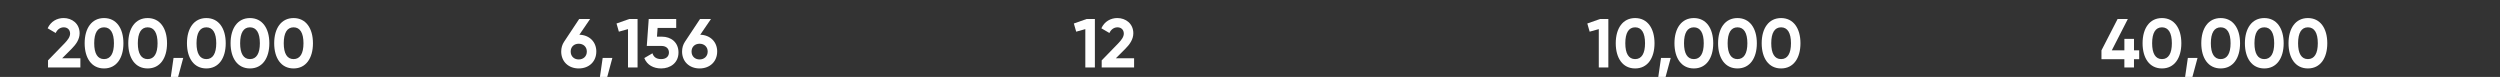 <?xml version="1.0" encoding="UTF-8"?><svg id="_图层_1" xmlns="http://www.w3.org/2000/svg" viewBox="0 0 1300 40"><rect x="0" y="0" width="1300" height="40" fill="#333333" stroke="none"/><defs><style>.cls-1{fill:#fff;}</style></defs><g><path class="cls-1" d="M1112.37,30.8h-2.7v4.28h-5v-4.28h-11.91v-4.61l8.39-16.31h5.33l-8.35,16.31h6.55v-5.98h5v5.98h2.7v4.61Z"/><path class="cls-1" d="M1114.14,22.49c0-7.77,3.67-13.1,10.08-13.1s10.08,5.33,10.08,13.1-3.64,13.1-10.08,13.1-10.08-5.33-10.08-13.1Zm15.23,0c0-5.33-1.76-8.28-5.15-8.28s-5.11,2.95-5.11,8.28,1.73,8.24,5.11,8.24,5.15-2.92,5.15-8.24Z"/><path class="cls-1" d="M1140.02,40.13h-3.78l1.44-10.01h5.04l-2.7,10.01Z"/><path class="cls-1" d="M1144.67,22.49c0-7.77,3.67-13.1,10.08-13.1s10.08,5.33,10.08,13.1-3.64,13.1-10.08,13.1-10.08-5.33-10.08-13.1Zm15.23,0c0-5.33-1.76-8.28-5.15-8.28s-5.11,2.95-5.11,8.28,1.73,8.24,5.11,8.24,5.15-2.92,5.15-8.24Z"/><path class="cls-1" d="M1167.35,22.49c0-7.77,3.67-13.1,10.08-13.1s10.08,5.33,10.08,13.1-3.64,13.1-10.08,13.1-10.08-5.33-10.08-13.1Zm15.23,0c0-5.33-1.76-8.28-5.15-8.28s-5.11,2.95-5.11,8.28,1.73,8.24,5.11,8.24,5.15-2.92,5.15-8.24Z"/><path class="cls-1" d="M1190.03,22.49c0-7.77,3.67-13.1,10.08-13.1s10.08,5.33,10.08,13.1-3.64,13.1-10.08,13.1-10.08-5.33-10.08-13.1Zm15.23,0c0-5.33-1.76-8.28-5.15-8.28s-5.11,2.95-5.11,8.28,1.73,8.24,5.11,8.24,5.15-2.92,5.15-8.24Z"/></g><g><path class="cls-1" d="M836.34,9.89v25.2h-4.97V15.14l-4.75,1.33-1.22-4.25,6.62-2.34h4.32Z"/><path class="cls-1" d="M840.19,22.49c0-7.77,3.67-13.1,10.08-13.1s10.08,5.33,10.08,13.1-3.64,13.1-10.08,13.1-10.08-5.33-10.08-13.1Zm15.23,0c0-5.33-1.76-8.28-5.15-8.28s-5.11,2.95-5.11,8.28,1.73,8.24,5.11,8.24,5.15-2.92,5.15-8.24Z"/><path class="cls-1" d="M866.07,40.13h-3.78l1.44-10.01h5.04l-2.7,10.01Z"/><path class="cls-1" d="M870.72,22.49c0-7.77,3.67-13.1,10.08-13.1s10.08,5.33,10.08,13.1-3.64,13.1-10.08,13.1-10.08-5.33-10.08-13.1Zm15.23,0c0-5.33-1.76-8.28-5.15-8.28s-5.11,2.95-5.11,8.28,1.73,8.24,5.11,8.24,5.15-2.92,5.15-8.24Z"/><path class="cls-1" d="M893.4,22.49c0-7.77,3.67-13.1,10.08-13.1s10.08,5.33,10.08,13.1-3.64,13.1-10.08,13.1-10.08-5.33-10.08-13.1Zm15.23,0c0-5.33-1.76-8.28-5.15-8.28s-5.11,2.95-5.11,8.28,1.73,8.24,5.11,8.24,5.15-2.92,5.15-8.24Z"/><path class="cls-1" d="M916.08,22.49c0-7.77,3.67-13.1,10.08-13.1s10.08,5.33,10.08,13.1-3.64,13.1-10.08,13.1-10.08-5.33-10.08-13.1Zm15.23,0c0-5.33-1.76-8.28-5.15-8.28s-5.11,2.95-5.11,8.28,1.73,8.24,5.11,8.24,5.15-2.92,5.15-8.24Z"/></g><g><path class="cls-1" d="M569.34,9.89v25.2h-4.97V15.14l-4.75,1.33-1.22-4.25,6.62-2.34h4.32Z"/><path class="cls-1" d="M572.9,31.38l8.6-8.85c1.62-1.69,2.88-3.35,2.88-5.04,0-2.02-1.37-3.28-3.28-3.28s-3.38,1.15-4.21,2.95l-4.18-2.45c1.62-3.6,4.9-5.33,8.31-5.33,4.32,0,8.31,2.88,8.31,7.92,0,3.06-1.76,5.69-4.14,8.06l-4.93,4.93h9.47v4.79h-16.85v-3.71Z"/></g><g><path class="cls-1" d="M310.08,26.81c0,5.15-3.74,8.78-9.14,8.78s-9.11-3.64-9.11-8.78c0-1.94,.54-3.67,1.48-5.08l7.85-11.84h5.69l-5.58,8.17c5.22,.14,8.82,3.71,8.82,8.75Zm-4.93,0c0-2.52-1.87-4.07-4.21-4.07s-4.18,1.51-4.18,4.07,1.84,4.1,4.18,4.1,4.21-1.55,4.21-4.1Z"/><path class="cls-1" d="M315.73,40.13h-3.78l1.44-10.01h5.04l-2.7,10.01Z"/><path class="cls-1" d="M331.53,9.89v25.2h-4.97V15.14l-4.75,1.33-1.22-4.25,6.62-2.34h4.32Z"/><path class="cls-1" d="M352.81,27.31c0,5.4-4.25,8.28-9,8.28-3.92,0-7.34-1.73-8.78-5.4l4.25-2.48c.61,1.94,2.02,3.02,4.54,3.02s4.03-1.37,4.03-3.42-1.44-3.42-3.89-3.42h-7.63l1.01-14h14.29v4.64h-9.68l-.32,4.54h2.59c4.61,0,8.6,2.84,8.6,8.24Z"/><path class="cls-1" d="M372.93,26.81c0,5.15-3.74,8.78-9.14,8.78s-9.11-3.64-9.11-8.78c0-1.94,.54-3.67,1.48-5.08l7.85-11.84h5.69l-5.58,8.17c5.22,.14,8.82,3.71,8.82,8.75Zm-4.93,0c0-2.52-1.87-4.07-4.21-4.07s-4.18,1.51-4.18,4.07,1.84,4.1,4.18,4.1,4.21-1.55,4.21-4.1Z"/></g><g><path class="cls-1" d="M24.97,31.38l8.6-8.85c1.62-1.69,2.88-3.35,2.88-5.04,0-2.02-1.37-3.28-3.28-3.28s-3.38,1.15-4.21,2.95l-4.18-2.45c1.62-3.6,4.9-5.33,8.31-5.33,4.32,0,8.31,2.88,8.31,7.92,0,3.06-1.76,5.69-4.14,8.06l-4.93,4.93h9.47v4.79H24.97v-3.71Z"/><path class="cls-1" d="M44.02,22.49c0-7.77,3.67-13.1,10.08-13.1s10.08,5.33,10.08,13.1-3.64,13.1-10.08,13.1-10.08-5.33-10.08-13.1Zm15.23,0c0-5.33-1.76-8.28-5.15-8.28s-5.11,2.95-5.11,8.28,1.73,8.24,5.11,8.24,5.15-2.92,5.15-8.24Z"/><path class="cls-1" d="M66.7,22.49c0-7.77,3.67-13.1,10.08-13.1s10.08,5.33,10.08,13.1-3.64,13.1-10.08,13.1-10.08-5.33-10.08-13.1Zm15.23,0c0-5.33-1.76-8.28-5.15-8.28s-5.11,2.95-5.11,8.28,1.73,8.24,5.11,8.24,5.15-2.92,5.15-8.24Z"/><path class="cls-1" d="M92.58,40.13h-3.78l1.44-10.01h5.04l-2.7,10.01Z"/><path class="cls-1" d="M97.22,22.49c0-7.77,3.67-13.1,10.08-13.1s10.08,5.33,10.08,13.1-3.64,13.1-10.08,13.1-10.08-5.33-10.08-13.1Zm15.23,0c0-5.33-1.76-8.28-5.15-8.28s-5.11,2.95-5.11,8.28,1.73,8.24,5.11,8.24,5.15-2.92,5.15-8.24Z"/><path class="cls-1" d="M119.9,22.49c0-7.77,3.67-13.1,10.08-13.1s10.08,5.33,10.08,13.1-3.64,13.1-10.08,13.1-10.08-5.33-10.08-13.1Zm15.23,0c0-5.33-1.76-8.28-5.15-8.28s-5.11,2.95-5.11,8.28,1.73,8.24,5.11,8.24,5.15-2.92,5.15-8.24Z"/><path class="cls-1" d="M142.58,22.49c0-7.77,3.67-13.1,10.08-13.1s10.08,5.33,10.08,13.1-3.64,13.1-10.08,13.1-10.08-5.33-10.08-13.1Zm15.23,0c0-5.33-1.76-8.28-5.15-8.28s-5.11,2.95-5.11,8.28,1.73,8.24,5.11,8.24,5.15-2.92,5.15-8.24Z"/></g></svg>